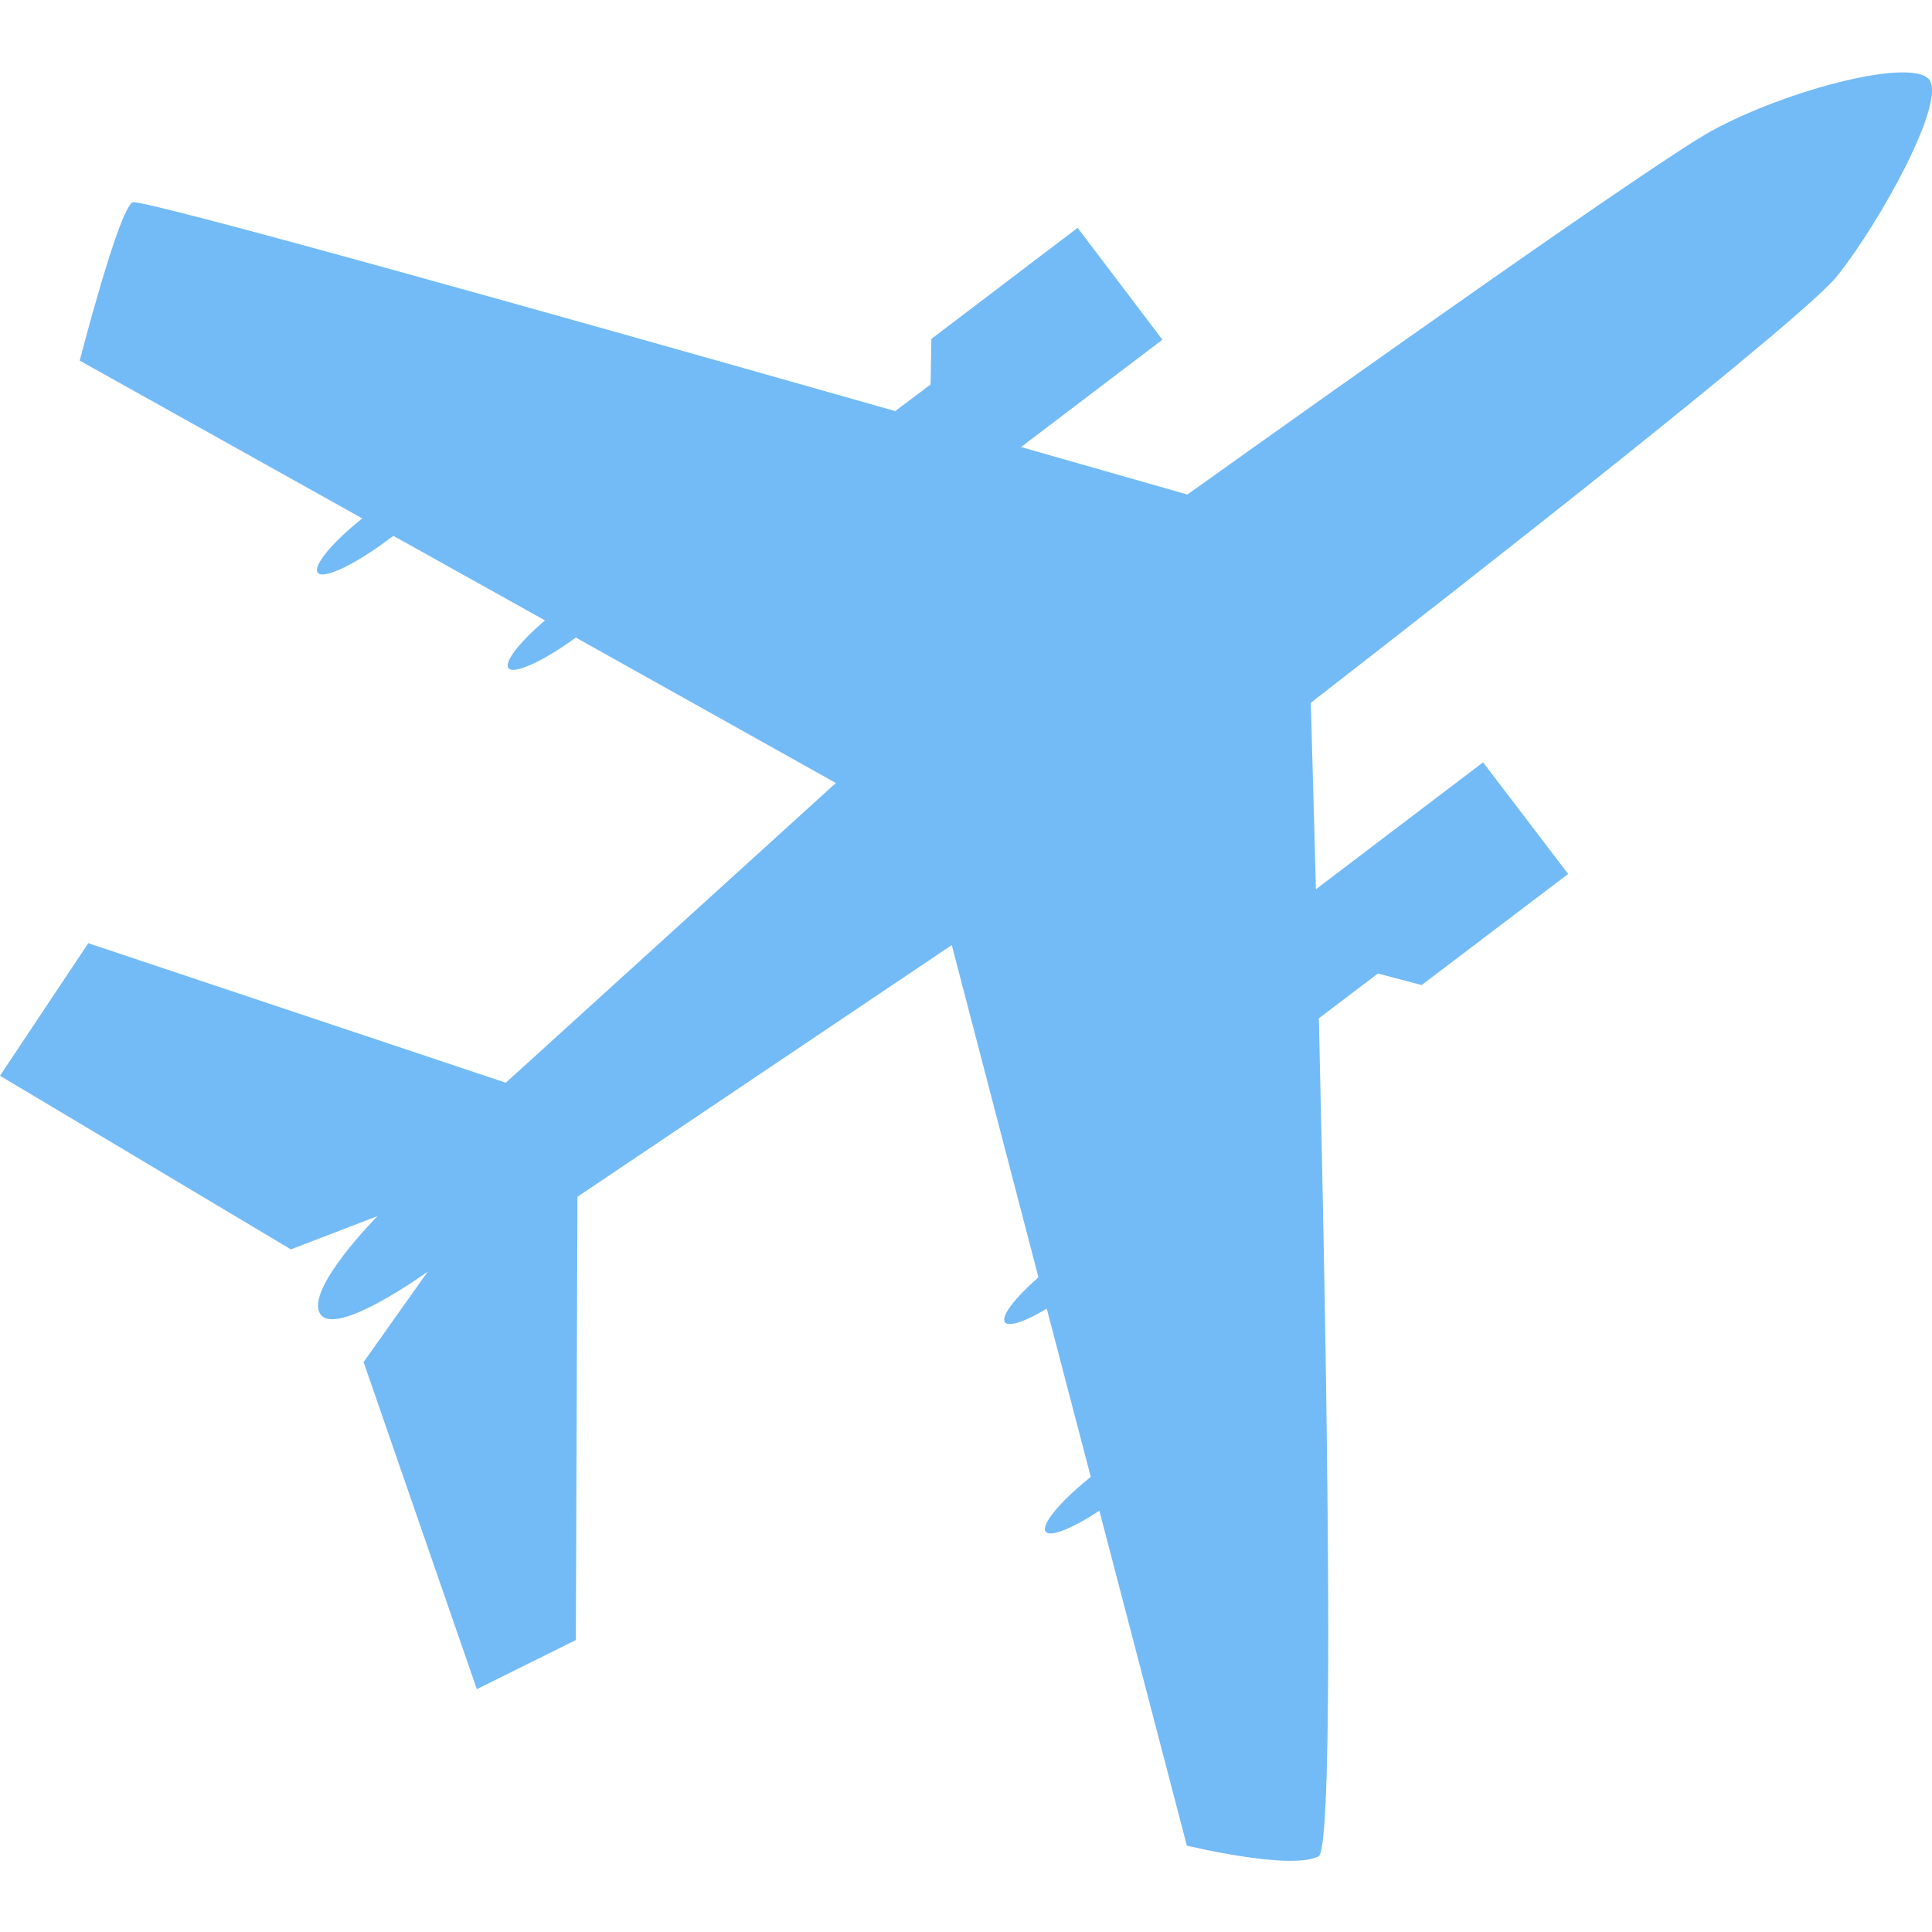 <svg version="1.2" xmlns="http://www.w3.org/2000/svg" viewBox="0 0 720 720" width="720" height="720">
	<title>hkmigrate</title>
	<style>
		.s0 { fill: #73BBF6 } 
	</style>
	<path id="&lt;Path&gt;" class="s0" d="m49.4 75.4c3-1.6 159.4 42.3 284.2 77.8 7.2-5.4 13.2-9.9 13.2-9.9l0.3-17 54.5-41.4 31.6 41.7-52.7 40c23.6 6.7 44.8 12.8 62 17.7 59.4-42.4 174.3-123.9 195.3-135.5 28.5-15.6 75.8-27.7 81.4-18.8 5.5 8.9-18 51.9-34.4 72.7-12.5 15.8-136.1 112.5-196.3 159.2 0.6 20.1 1.2 43.8 1.9 69.5l62.3-47.3 31.7 41.6-54.6 41.4-16.3-4.3c0 0-11.7 8.9-22 16.7 3.3 139.7 5.9 309.1-0.1 312.3-10.4 5.4-49.1-4-49.1-4l-32.6-124.8c-10 6.6-18.4 10-20 7.8-1.9-2.5 5.4-11.3 16.8-20.4l-16.4-62.7c-8 4.8-14.2 6.9-15.6 5.1-1.6-2.2 3.7-9.1 12.5-16.8l-32.3-123.8-139.5 93.8-0.6 165.2-36.9 18.3-42.2-121.9 23.9-33.7c0 0-34.4 24.9-40.1 15.7-5.7-9.1 21.4-36.4 21.4-36.4l-32.3 12.4-108.4-64.7 32.9-49.4 155.6 52 123-111.7-96.9-54.2c-12.2 8.9-23.2 13.9-25.1 11.4-1.7-2.3 4.1-9.7 13.6-17.8l-56.5-31.5q-0.3 0.3-0.7 0.5c-13.1 10-25.5 16-27.5 13.2-1.9-2.4 5.3-11.2 16.6-20.2l-105.3-58.8c0 0 14.5-56.3 19.7-59z"/>
</svg>